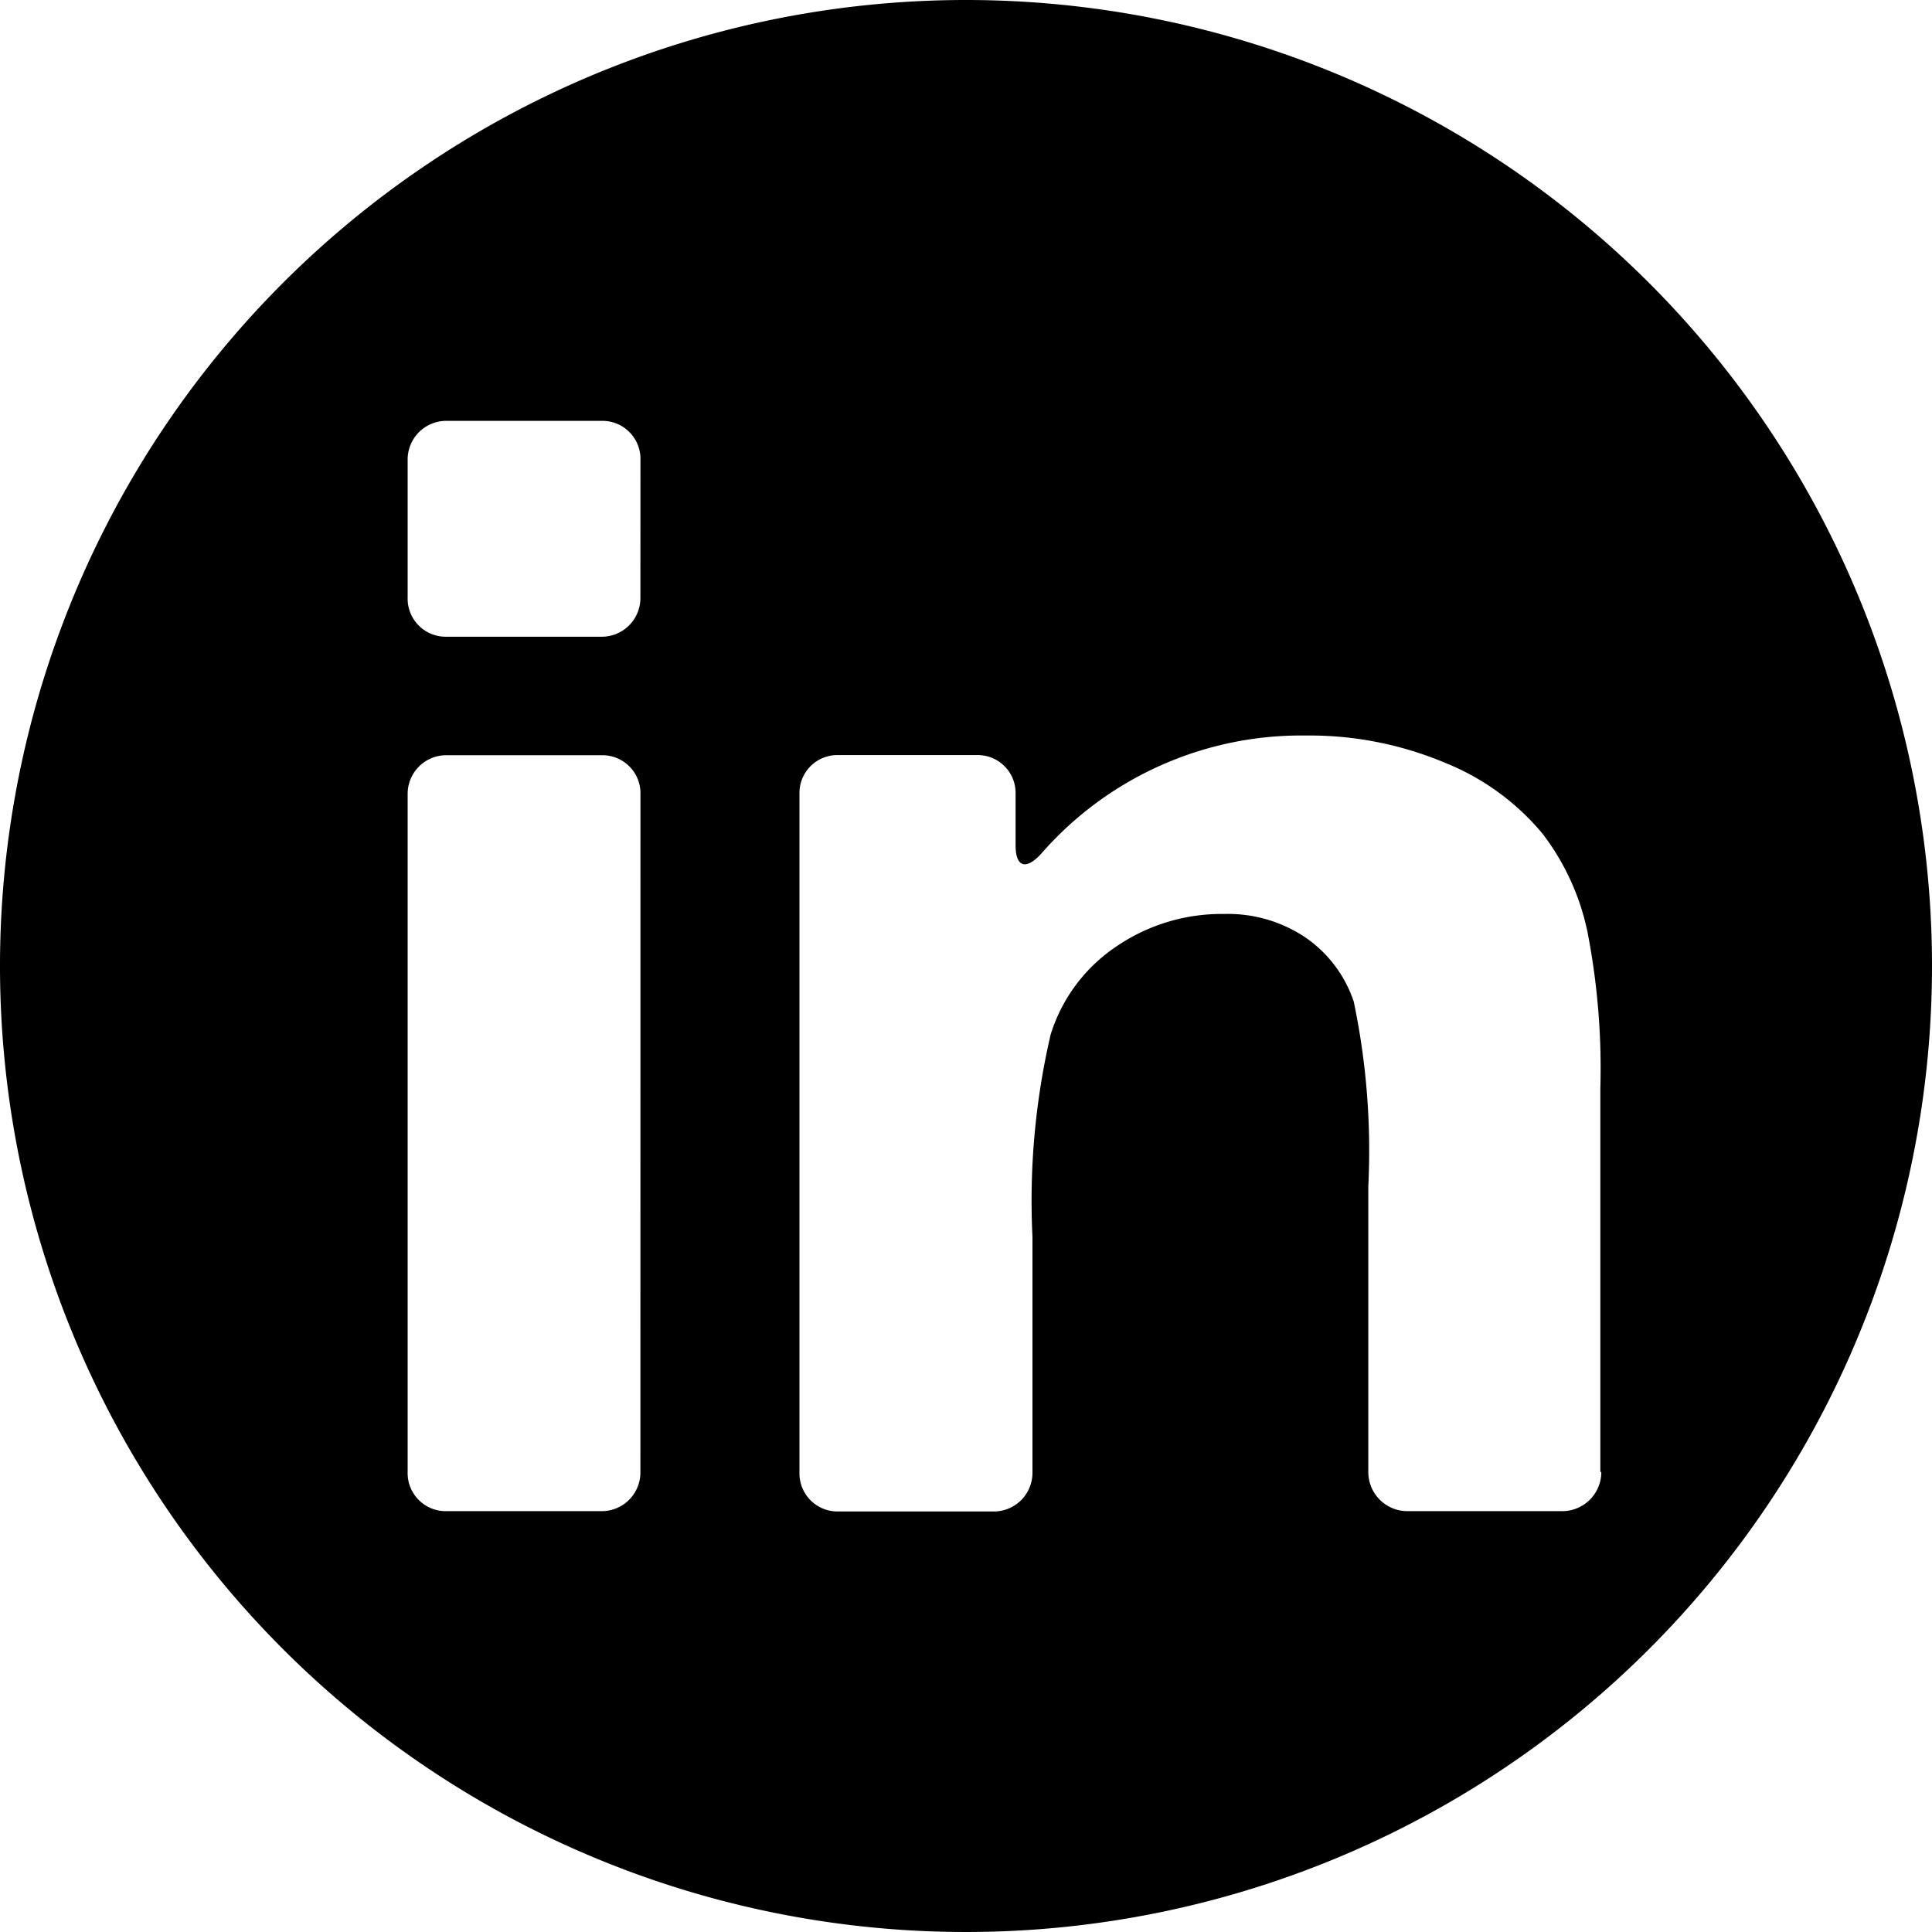 <svg xmlns="http://www.w3.org/2000/svg" width="30" height="30" viewBox="0 0 30 30">
  <g id="linked-in" transform="translate(-0.53 -0.53)">
    <path id="Pfad_17" data-name="Pfad 17" d="M15.53.53a15,15,0,1,0,15,15,15,15,0,0,0-15-15ZM10.474,23.386a.6.6,0,0,1-.6.609H7.46a.591.591,0,0,1-.6-.609V12.866a.6.6,0,0,1,.6-.609H9.875a.591.591,0,0,1,.6.609Zm0-13.578a.6.6,0,0,1-.6.609H7.46a.591.591,0,0,1-.6-.609V7.674a.6.6,0,0,1,.6-.609H9.875a.591.591,0,0,1,.6.609ZM25.395,23.386a.607.607,0,0,1-.609.609h-2.4a.607.607,0,0,1-.609-.609V18.95a11.288,11.288,0,0,0-.226-2.867,1.963,1.963,0,0,0-.756-1,2.158,2.158,0,0,0-1.253-.361,2.9,2.9,0,0,0-1.682.508,2.56,2.56,0,0,0-1.016,1.366,11.4,11.4,0,0,0-.282,3.138v3.657a.6.6,0,0,1-.6.609H13.544a.591.591,0,0,1-.6-.609V12.855a.588.588,0,0,1,.6-.6H15.7a.588.588,0,0,1,.6.6v.8c0,.339.158.384.384.147a5.36,5.36,0,0,1,4.12-1.851,5.436,5.436,0,0,1,2.178.429,3.816,3.816,0,0,1,1.5,1.095A3.774,3.774,0,0,1,25.18,15a11.061,11.061,0,0,1,.2,2.427v5.959Z"/>
  </g>
</svg>
